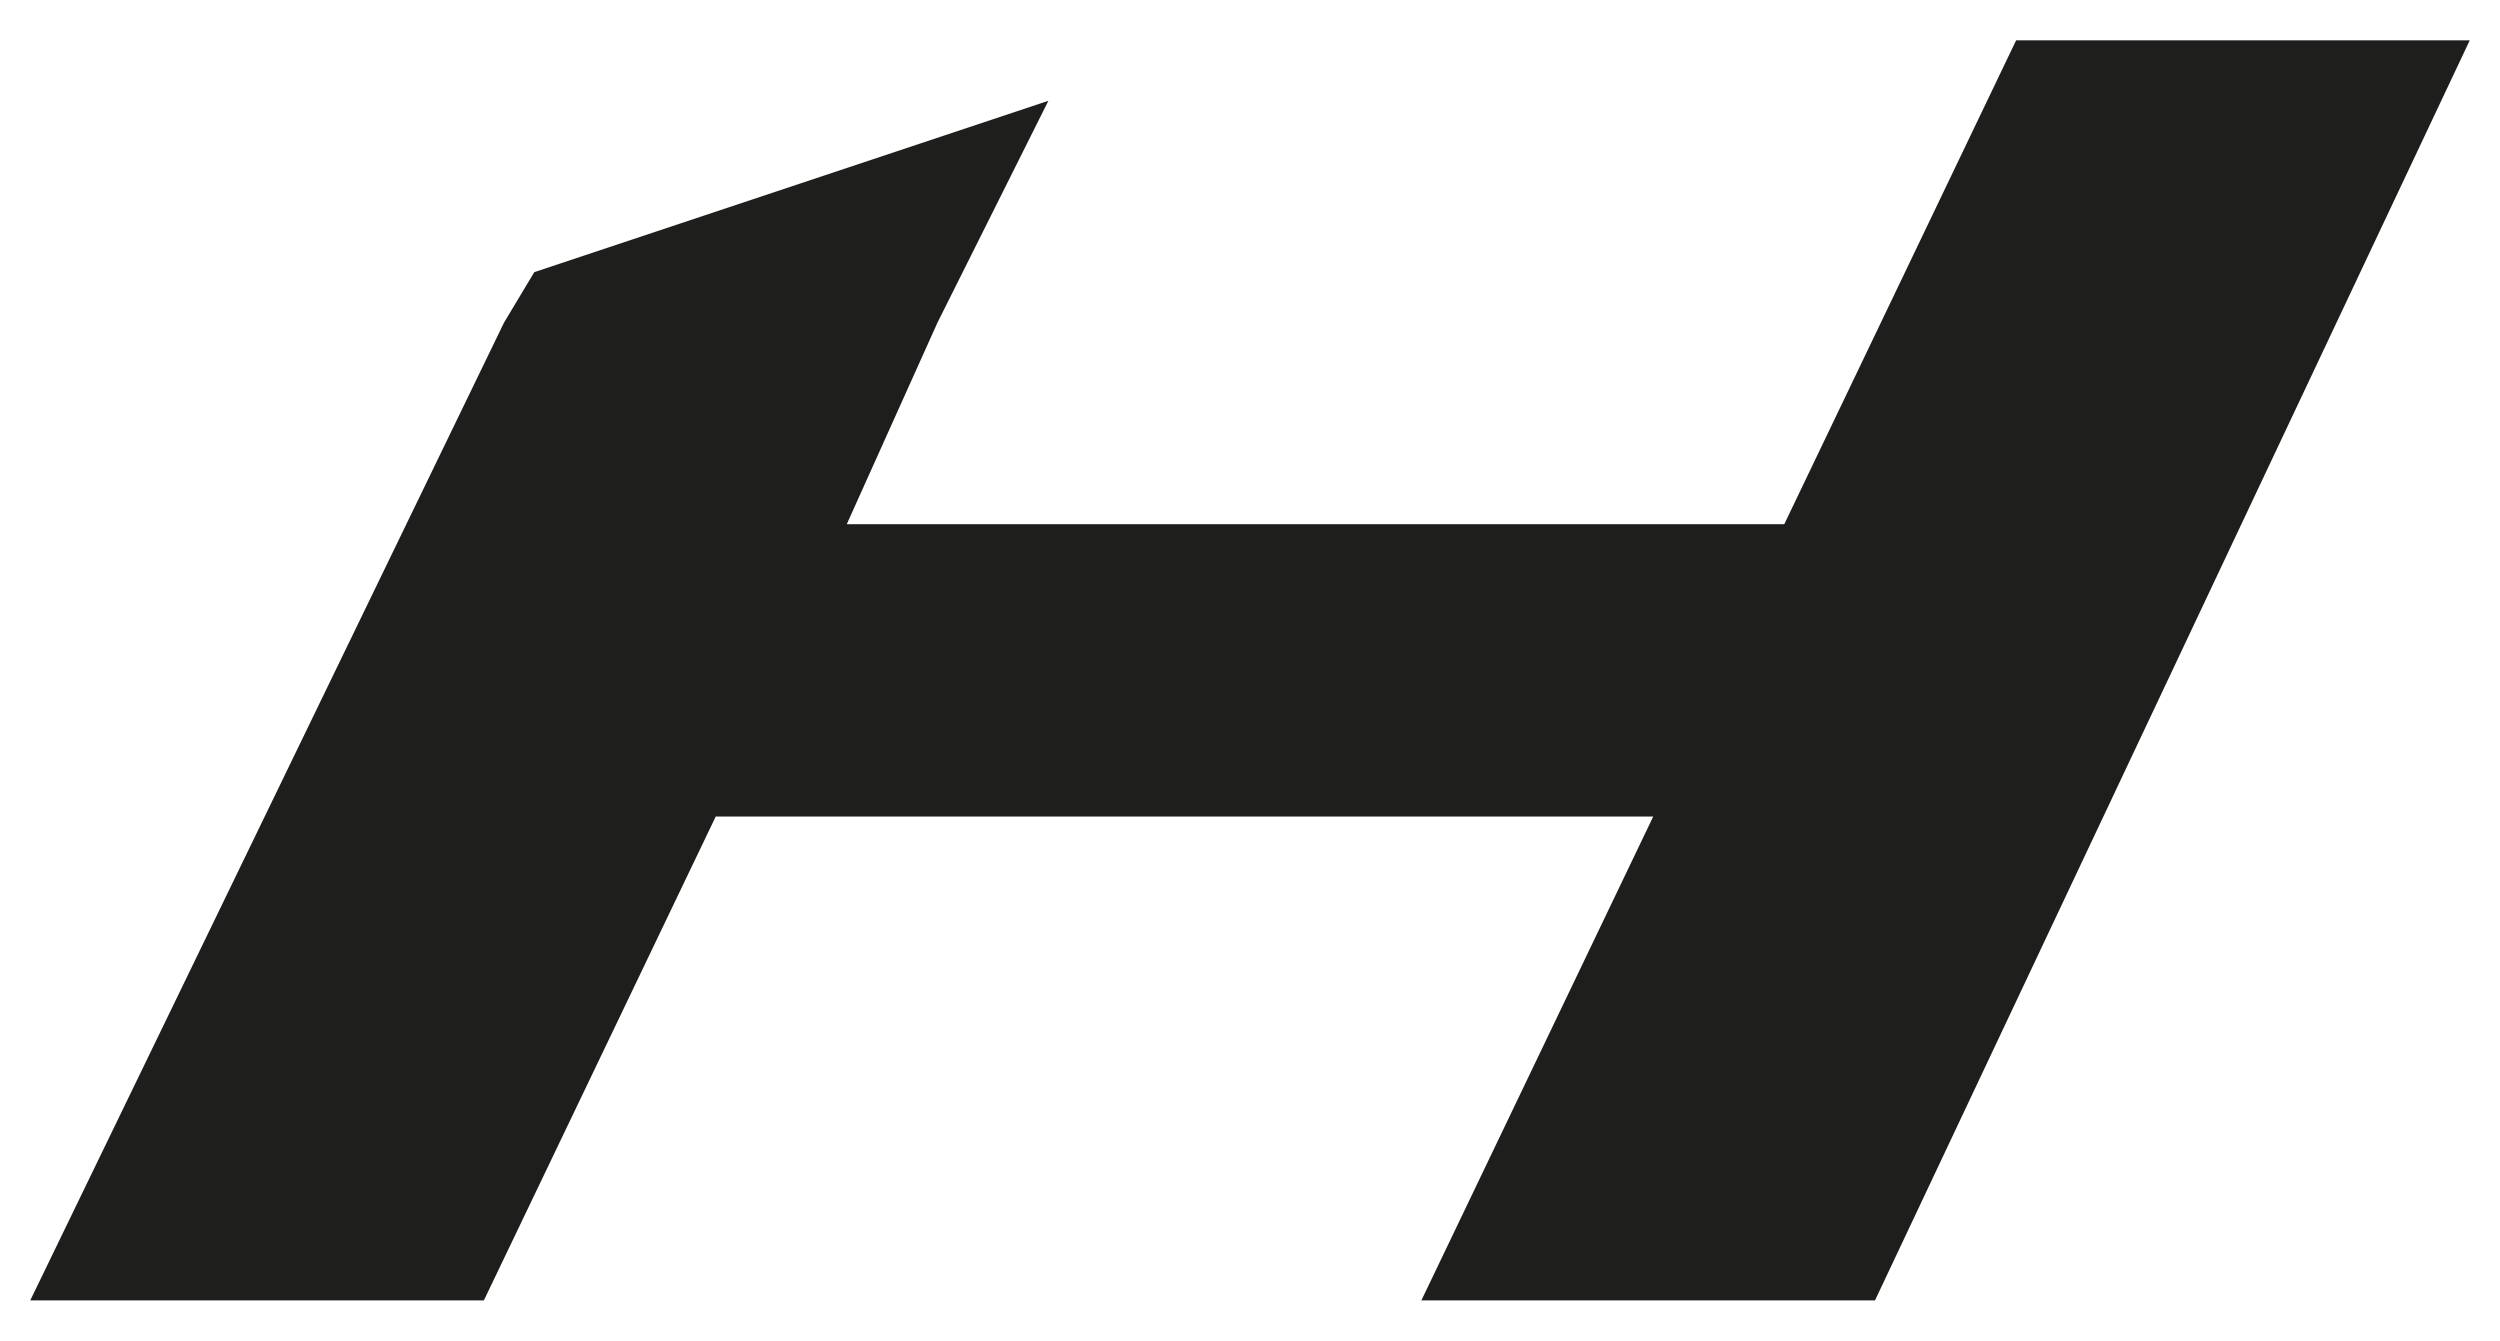 <?xml version="1.0" encoding="utf-8"?>
<!-- Generator: Adobe Illustrator 27.8.1, SVG Export Plug-In . SVG Version: 6.00 Build 0)  -->
<svg version="1.1" id="Vrstva_1" xmlns="http://www.w3.org/2000/svg" xmlns:xlink="http://www.w3.org/1999/xlink" x="0px" y="0px"
	 viewBox="0 0 24.8 13.3" style="enable-background:new 0 0 24.8 13.3;" xml:space="preserve">
<style type="text/css">
	.st0{fill:#1E1E1C;}
</style>
<polygon class="st0" points="20,0.4 17.7,5.2 8.4,5.2 9.3,3.2 10.4,1 5.3,2.7 5,3.2 0.3,12.9 4.8,12.9 7.1,8.1 16.4,8.1 14.1,12.9 
	18.6,12.9 24.5,0.4 "/>
</svg>
